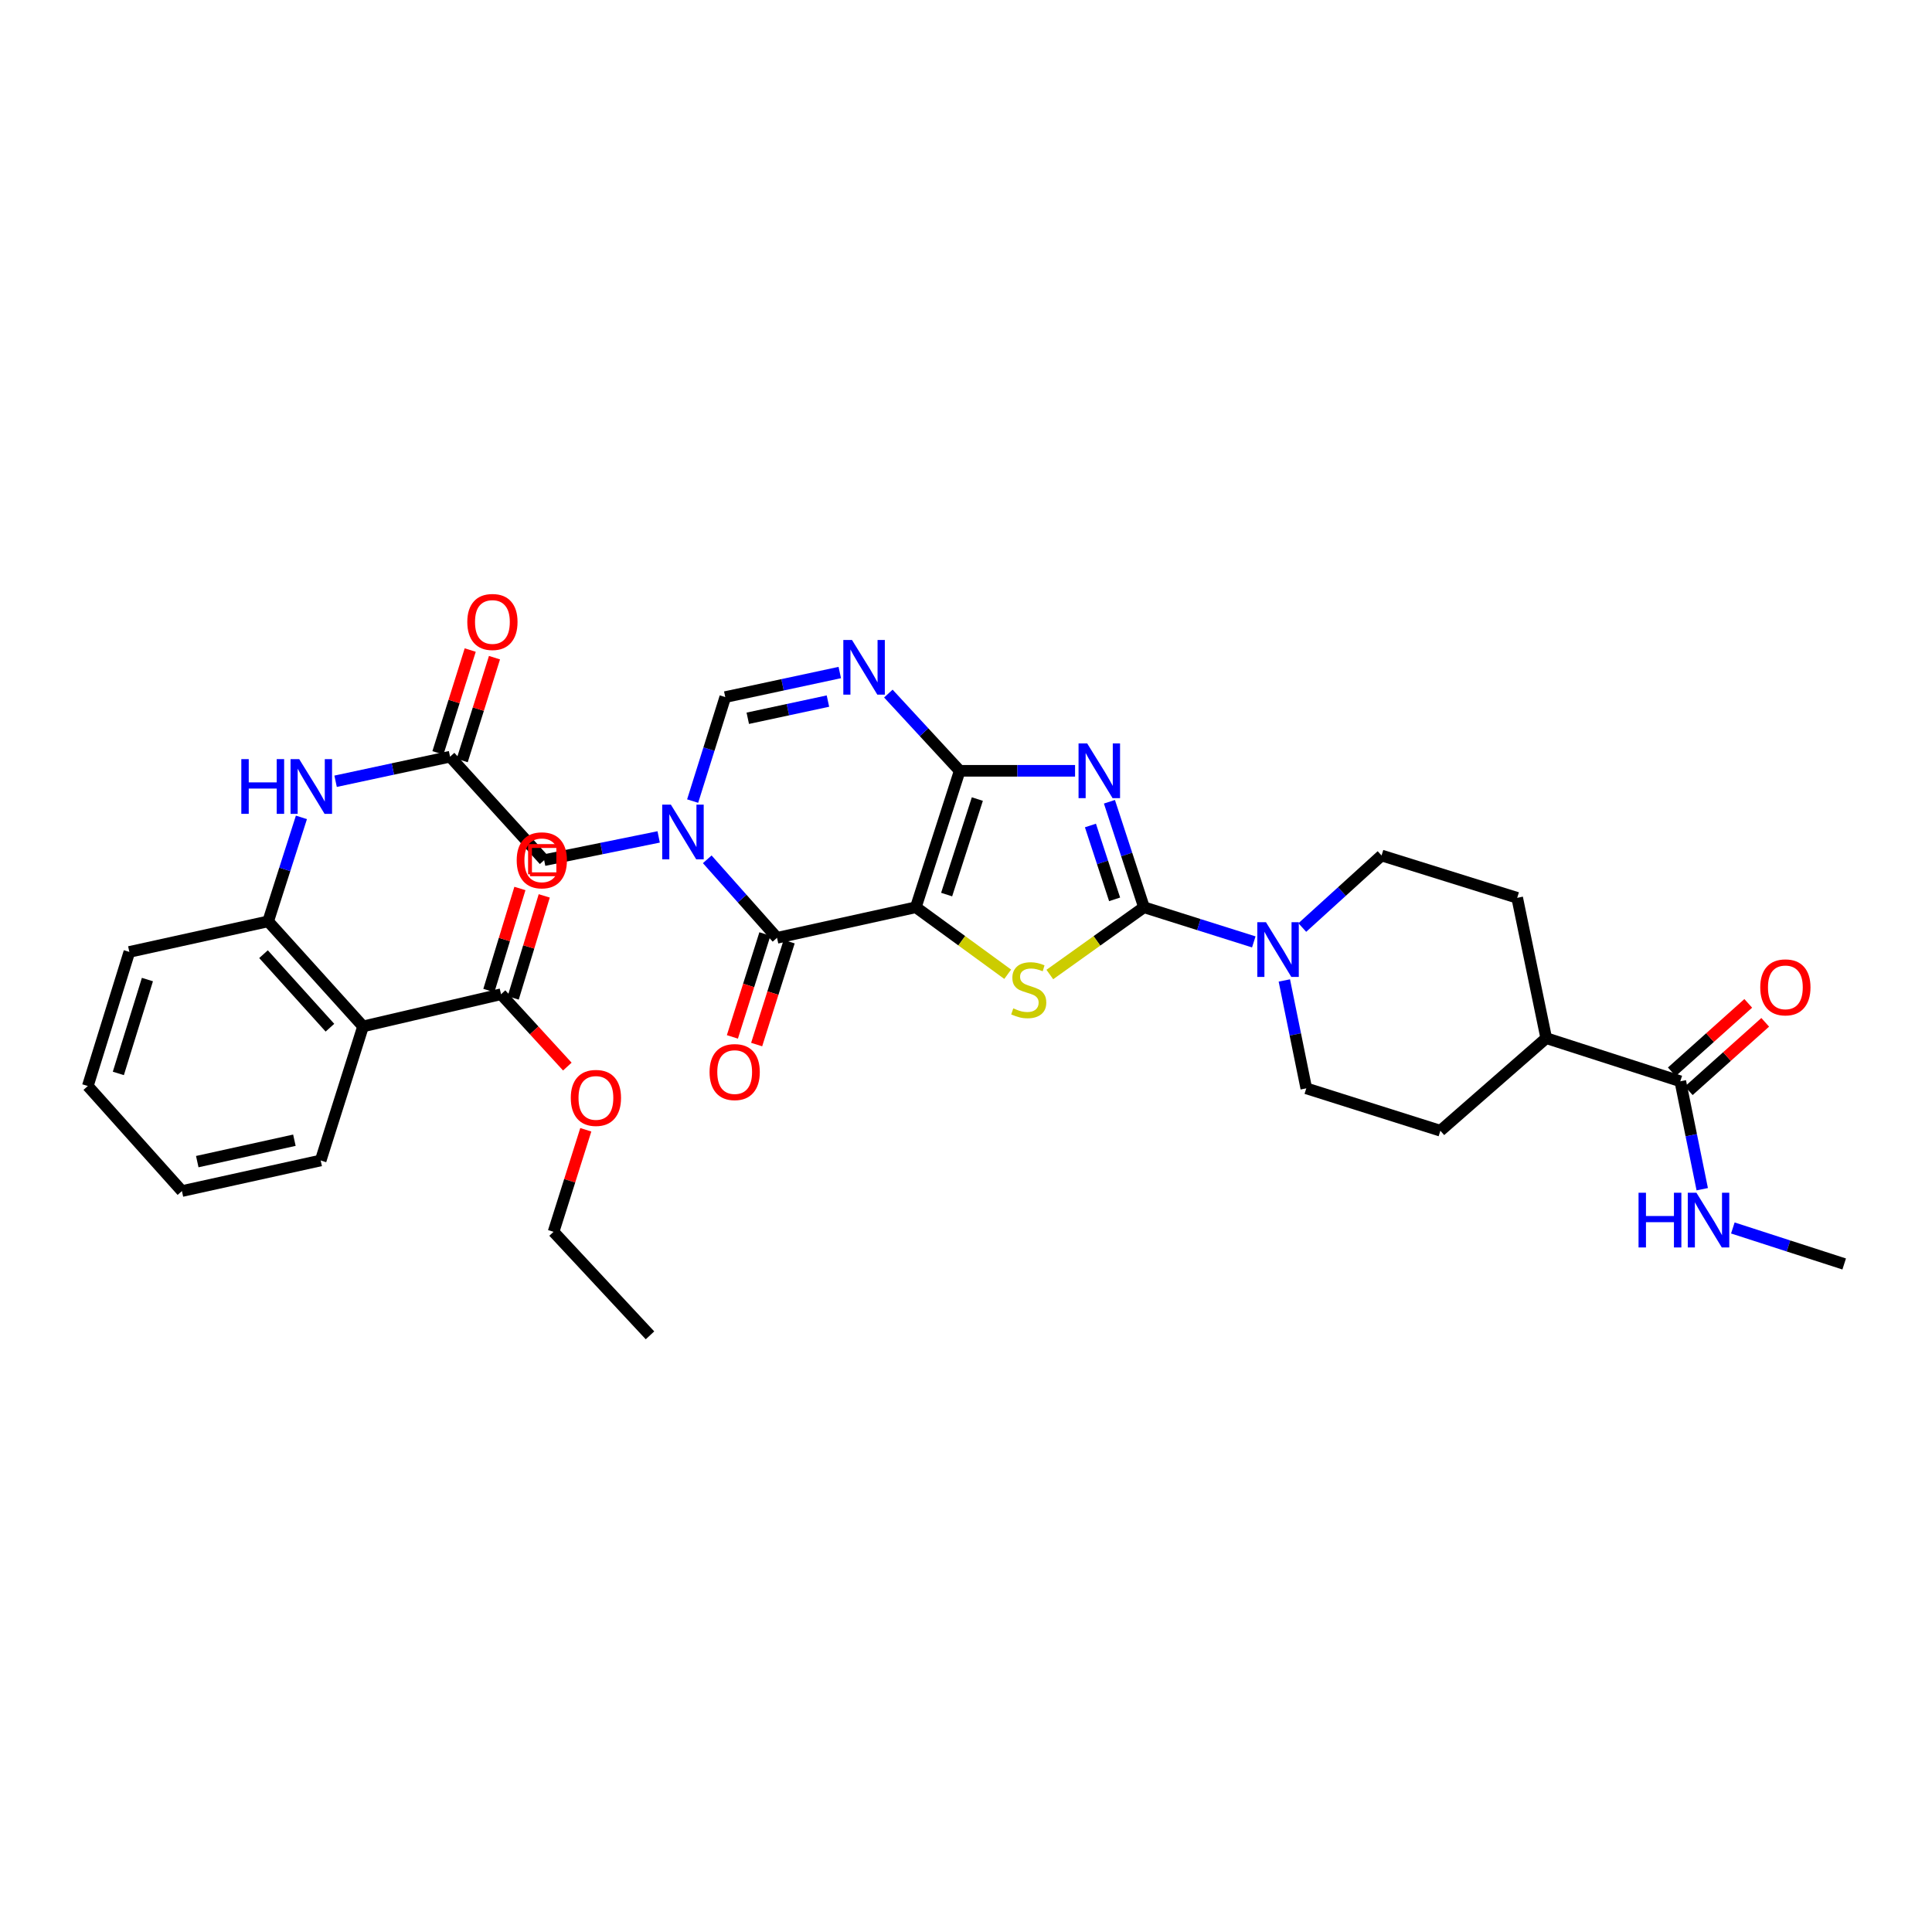 <?xml version='1.0' encoding='iso-8859-1'?>
<svg version='1.1' baseProfile='full'
              xmlns='http://www.w3.org/2000/svg'
                      xmlns:rdkit='http://www.rdkit.org/xml'
                      xmlns:xlink='http://www.w3.org/1999/xlink'
                  xml:space='preserve'
width='1000px' height='1000px' viewBox='0 0 1000 1000'>
<!-- END OF HEADER -->
<rect style='opacity:1.0;fill:#FFFFFF;stroke:none' width='1000' height='1000' x='0' y='0'> </rect>
<path class='bond-0' d='M 474.035,469.595 L 496.745,398.969' style='fill:none;fill-rule:evenodd;stroke:#000000;stroke-width:6px;stroke-linecap:butt;stroke-linejoin:miter;stroke-opacity:1' />
<path class='bond-0' d='M 489.975,463.031 L 505.872,413.593' style='fill:none;fill-rule:evenodd;stroke:#000000;stroke-width:6px;stroke-linecap:butt;stroke-linejoin:miter;stroke-opacity:1' />
<path class='bond-3' d='M 474.035,469.595 L 497.811,486.931' style='fill:none;fill-rule:evenodd;stroke:#000000;stroke-width:6px;stroke-linecap:butt;stroke-linejoin:miter;stroke-opacity:1' />
<path class='bond-3' d='M 497.811,486.931 L 521.587,504.268' style='fill:none;fill-rule:evenodd;stroke:#CCCC00;stroke-width:6px;stroke-linecap:butt;stroke-linejoin:miter;stroke-opacity:1' />
<path class='bond-4' d='M 474.035,469.595 L 402.188,485.415' style='fill:none;fill-rule:evenodd;stroke:#000000;stroke-width:6px;stroke-linecap:butt;stroke-linejoin:miter;stroke-opacity:1' />
<path class='bond-1' d='M 496.745,398.969 L 526.597,398.969' style='fill:none;fill-rule:evenodd;stroke:#000000;stroke-width:6px;stroke-linecap:butt;stroke-linejoin:miter;stroke-opacity:1' />
<path class='bond-1' d='M 526.597,398.969 L 556.448,398.969' style='fill:none;fill-rule:evenodd;stroke:#0000FF;stroke-width:6px;stroke-linecap:butt;stroke-linejoin:miter;stroke-opacity:1' />
<path class='bond-6' d='M 496.745,398.969 L 478.276,378.982' style='fill:none;fill-rule:evenodd;stroke:#000000;stroke-width:6px;stroke-linecap:butt;stroke-linejoin:miter;stroke-opacity:1' />
<path class='bond-6' d='M 478.276,378.982 L 459.806,358.996' style='fill:none;fill-rule:evenodd;stroke:#0000FF;stroke-width:6px;stroke-linecap:butt;stroke-linejoin:miter;stroke-opacity:1' />
<path class='bond-34' d='M 574.238,414.987 L 583.176,442.291' style='fill:none;fill-rule:evenodd;stroke:#0000FF;stroke-width:6px;stroke-linecap:butt;stroke-linejoin:miter;stroke-opacity:1' />
<path class='bond-34' d='M 583.176,442.291 L 592.114,469.595' style='fill:none;fill-rule:evenodd;stroke:#000000;stroke-width:6px;stroke-linecap:butt;stroke-linejoin:miter;stroke-opacity:1' />
<path class='bond-34' d='M 564.407,427.274 L 570.664,446.387' style='fill:none;fill-rule:evenodd;stroke:#0000FF;stroke-width:6px;stroke-linecap:butt;stroke-linejoin:miter;stroke-opacity:1' />
<path class='bond-34' d='M 570.664,446.387 L 576.921,465.499' style='fill:none;fill-rule:evenodd;stroke:#000000;stroke-width:6px;stroke-linecap:butt;stroke-linejoin:miter;stroke-opacity:1' />
<path class='bond-2' d='M 592.114,469.595 L 567.751,487.002' style='fill:none;fill-rule:evenodd;stroke:#000000;stroke-width:6px;stroke-linecap:butt;stroke-linejoin:miter;stroke-opacity:1' />
<path class='bond-2' d='M 567.751,487.002 L 543.387,504.41' style='fill:none;fill-rule:evenodd;stroke:#CCCC00;stroke-width:6px;stroke-linecap:butt;stroke-linejoin:miter;stroke-opacity:1' />
<path class='bond-8' d='M 592.114,469.595 L 620.537,478.562' style='fill:none;fill-rule:evenodd;stroke:#000000;stroke-width:6px;stroke-linecap:butt;stroke-linejoin:miter;stroke-opacity:1' />
<path class='bond-8' d='M 620.537,478.562 L 648.959,487.53' style='fill:none;fill-rule:evenodd;stroke:#0000FF;stroke-width:6px;stroke-linecap:butt;stroke-linejoin:miter;stroke-opacity:1' />
<path class='bond-5' d='M 402.188,485.415 L 384.129,465.096' style='fill:none;fill-rule:evenodd;stroke:#000000;stroke-width:6px;stroke-linecap:butt;stroke-linejoin:miter;stroke-opacity:1' />
<path class='bond-5' d='M 384.129,465.096 L 366.07,444.778' style='fill:none;fill-rule:evenodd;stroke:#0000FF;stroke-width:6px;stroke-linecap:butt;stroke-linejoin:miter;stroke-opacity:1' />
<path class='bond-16' d='M 395.911,483.433 L 387.499,510.065' style='fill:none;fill-rule:evenodd;stroke:#000000;stroke-width:6px;stroke-linecap:butt;stroke-linejoin:miter;stroke-opacity:1' />
<path class='bond-16' d='M 387.499,510.065 L 379.088,536.697' style='fill:none;fill-rule:evenodd;stroke:#FF0000;stroke-width:6px;stroke-linecap:butt;stroke-linejoin:miter;stroke-opacity:1' />
<path class='bond-16' d='M 408.465,487.398 L 400.053,514.03' style='fill:none;fill-rule:evenodd;stroke:#000000;stroke-width:6px;stroke-linecap:butt;stroke-linejoin:miter;stroke-opacity:1' />
<path class='bond-16' d='M 400.053,514.03 L 391.642,540.662' style='fill:none;fill-rule:evenodd;stroke:#FF0000;stroke-width:6px;stroke-linecap:butt;stroke-linejoin:miter;stroke-opacity:1' />
<path class='bond-7' d='M 358.512,414.643 L 366.954,387.727' style='fill:none;fill-rule:evenodd;stroke:#0000FF;stroke-width:6px;stroke-linecap:butt;stroke-linejoin:miter;stroke-opacity:1' />
<path class='bond-7' d='M 366.954,387.727 L 375.396,360.811' style='fill:none;fill-rule:evenodd;stroke:#000000;stroke-width:6px;stroke-linecap:butt;stroke-linejoin:miter;stroke-opacity:1' />
<path class='bond-14' d='M 340.925,433.184 L 311.288,439.2' style='fill:none;fill-rule:evenodd;stroke:#0000FF;stroke-width:6px;stroke-linecap:butt;stroke-linejoin:miter;stroke-opacity:1' />
<path class='bond-14' d='M 311.288,439.2 L 281.651,445.216' style='fill:none;fill-rule:evenodd;stroke:#000000;stroke-width:6px;stroke-linecap:butt;stroke-linejoin:miter;stroke-opacity:1' />
<path class='bond-35' d='M 434.666,348.098 L 405.031,354.455' style='fill:none;fill-rule:evenodd;stroke:#0000FF;stroke-width:6px;stroke-linecap:butt;stroke-linejoin:miter;stroke-opacity:1' />
<path class='bond-35' d='M 405.031,354.455 L 375.396,360.811' style='fill:none;fill-rule:evenodd;stroke:#000000;stroke-width:6px;stroke-linecap:butt;stroke-linejoin:miter;stroke-opacity:1' />
<path class='bond-35' d='M 428.537,362.878 L 407.792,367.327' style='fill:none;fill-rule:evenodd;stroke:#0000FF;stroke-width:6px;stroke-linecap:butt;stroke-linejoin:miter;stroke-opacity:1' />
<path class='bond-35' d='M 407.792,367.327 L 387.048,371.777' style='fill:none;fill-rule:evenodd;stroke:#000000;stroke-width:6px;stroke-linecap:butt;stroke-linejoin:miter;stroke-opacity:1' />
<path class='bond-17' d='M 674.068,480.088 L 694.582,461.445' style='fill:none;fill-rule:evenodd;stroke:#0000FF;stroke-width:6px;stroke-linecap:butt;stroke-linejoin:miter;stroke-opacity:1' />
<path class='bond-17' d='M 694.582,461.445 L 715.095,442.803' style='fill:none;fill-rule:evenodd;stroke:#000000;stroke-width:6px;stroke-linecap:butt;stroke-linejoin:miter;stroke-opacity:1' />
<path class='bond-18' d='M 664.772,507.486 L 670.452,535.406' style='fill:none;fill-rule:evenodd;stroke:#0000FF;stroke-width:6px;stroke-linecap:butt;stroke-linejoin:miter;stroke-opacity:1' />
<path class='bond-18' d='M 670.452,535.406 L 676.132,563.325' style='fill:none;fill-rule:evenodd;stroke:#000000;stroke-width:6px;stroke-linecap:butt;stroke-linejoin:miter;stroke-opacity:1' />
<path class='bond-9' d='M 187.912,531.268 L 138.798,476.894' style='fill:none;fill-rule:evenodd;stroke:#000000;stroke-width:6px;stroke-linecap:butt;stroke-linejoin:miter;stroke-opacity:1' />
<path class='bond-9' d='M 170.775,531.936 L 136.395,493.875' style='fill:none;fill-rule:evenodd;stroke:#000000;stroke-width:6px;stroke-linecap:butt;stroke-linejoin:miter;stroke-opacity:1' />
<path class='bond-11' d='M 187.912,531.268 L 259.335,514.62' style='fill:none;fill-rule:evenodd;stroke:#000000;stroke-width:6px;stroke-linecap:butt;stroke-linejoin:miter;stroke-opacity:1' />
<path class='bond-27' d='M 187.912,531.268 L 165.984,600.657' style='fill:none;fill-rule:evenodd;stroke:#000000;stroke-width:6px;stroke-linecap:butt;stroke-linejoin:miter;stroke-opacity:1' />
<path class='bond-10' d='M 138.798,476.894 L 147.405,449.983' style='fill:none;fill-rule:evenodd;stroke:#000000;stroke-width:6px;stroke-linecap:butt;stroke-linejoin:miter;stroke-opacity:1' />
<path class='bond-10' d='M 147.405,449.983 L 156.013,423.073' style='fill:none;fill-rule:evenodd;stroke:#0000FF;stroke-width:6px;stroke-linecap:butt;stroke-linejoin:miter;stroke-opacity:1' />
<path class='bond-28' d='M 138.798,476.894 L 66.951,492.715' style='fill:none;fill-rule:evenodd;stroke:#000000;stroke-width:6px;stroke-linecap:butt;stroke-linejoin:miter;stroke-opacity:1' />
<path class='bond-20' d='M 265.633,516.536 L 273.667,490.121' style='fill:none;fill-rule:evenodd;stroke:#000000;stroke-width:6px;stroke-linecap:butt;stroke-linejoin:miter;stroke-opacity:1' />
<path class='bond-20' d='M 273.667,490.121 L 281.701,463.706' style='fill:none;fill-rule:evenodd;stroke:#FF0000;stroke-width:6px;stroke-linecap:butt;stroke-linejoin:miter;stroke-opacity:1' />
<path class='bond-20' d='M 253.037,512.705 L 261.071,486.29' style='fill:none;fill-rule:evenodd;stroke:#000000;stroke-width:6px;stroke-linecap:butt;stroke-linejoin:miter;stroke-opacity:1' />
<path class='bond-20' d='M 261.071,486.29 L 269.105,459.875' style='fill:none;fill-rule:evenodd;stroke:#FF0000;stroke-width:6px;stroke-linecap:butt;stroke-linejoin:miter;stroke-opacity:1' />
<path class='bond-26' d='M 259.335,514.62 L 276.493,533.34' style='fill:none;fill-rule:evenodd;stroke:#000000;stroke-width:6px;stroke-linecap:butt;stroke-linejoin:miter;stroke-opacity:1' />
<path class='bond-26' d='M 276.493,533.34 L 293.651,552.06' style='fill:none;fill-rule:evenodd;stroke:#FF0000;stroke-width:6px;stroke-linecap:butt;stroke-linejoin:miter;stroke-opacity:1' />
<path class='bond-12' d='M 232.953,391.67 L 281.651,445.216' style='fill:none;fill-rule:evenodd;stroke:#000000;stroke-width:6px;stroke-linecap:butt;stroke-linejoin:miter;stroke-opacity:1' />
<path class='bond-13' d='M 232.953,391.67 L 203.329,398.026' style='fill:none;fill-rule:evenodd;stroke:#000000;stroke-width:6px;stroke-linecap:butt;stroke-linejoin:miter;stroke-opacity:1' />
<path class='bond-13' d='M 203.329,398.026 L 173.704,404.382' style='fill:none;fill-rule:evenodd;stroke:#0000FF;stroke-width:6px;stroke-linecap:butt;stroke-linejoin:miter;stroke-opacity:1' />
<path class='bond-21' d='M 239.233,393.641 L 247.589,367.026' style='fill:none;fill-rule:evenodd;stroke:#000000;stroke-width:6px;stroke-linecap:butt;stroke-linejoin:miter;stroke-opacity:1' />
<path class='bond-21' d='M 247.589,367.026 L 255.946,340.41' style='fill:none;fill-rule:evenodd;stroke:#FF0000;stroke-width:6px;stroke-linecap:butt;stroke-linejoin:miter;stroke-opacity:1' />
<path class='bond-21' d='M 226.672,389.698 L 235.029,363.082' style='fill:none;fill-rule:evenodd;stroke:#000000;stroke-width:6px;stroke-linecap:butt;stroke-linejoin:miter;stroke-opacity:1' />
<path class='bond-21' d='M 235.029,363.082 L 243.385,336.466' style='fill:none;fill-rule:evenodd;stroke:#FF0000;stroke-width:6px;stroke-linecap:butt;stroke-linejoin:miter;stroke-opacity:1' />
<path class='bond-15' d='M 869.716,559.676 L 800.327,537.346' style='fill:none;fill-rule:evenodd;stroke:#000000;stroke-width:6px;stroke-linecap:butt;stroke-linejoin:miter;stroke-opacity:1' />
<path class='bond-22' d='M 874.107,564.58 L 893.889,546.865' style='fill:none;fill-rule:evenodd;stroke:#000000;stroke-width:6px;stroke-linecap:butt;stroke-linejoin:miter;stroke-opacity:1' />
<path class='bond-22' d='M 893.889,546.865 L 913.67,529.151' style='fill:none;fill-rule:evenodd;stroke:#FF0000;stroke-width:6px;stroke-linecap:butt;stroke-linejoin:miter;stroke-opacity:1' />
<path class='bond-22' d='M 865.324,554.772 L 885.106,537.057' style='fill:none;fill-rule:evenodd;stroke:#000000;stroke-width:6px;stroke-linecap:butt;stroke-linejoin:miter;stroke-opacity:1' />
<path class='bond-22' d='M 885.106,537.057 L 904.887,519.343' style='fill:none;fill-rule:evenodd;stroke:#FF0000;stroke-width:6px;stroke-linecap:butt;stroke-linejoin:miter;stroke-opacity:1' />
<path class='bond-25' d='M 869.716,559.676 L 875.396,587.603' style='fill:none;fill-rule:evenodd;stroke:#000000;stroke-width:6px;stroke-linecap:butt;stroke-linejoin:miter;stroke-opacity:1' />
<path class='bond-25' d='M 875.396,587.603 L 881.077,615.53' style='fill:none;fill-rule:evenodd;stroke:#0000FF;stroke-width:6px;stroke-linecap:butt;stroke-linejoin:miter;stroke-opacity:1' />
<path class='bond-23' d='M 715.095,442.803 L 785.296,464.709' style='fill:none;fill-rule:evenodd;stroke:#000000;stroke-width:6px;stroke-linecap:butt;stroke-linejoin:miter;stroke-opacity:1' />
<path class='bond-24' d='M 676.132,563.325 L 745.536,585.261' style='fill:none;fill-rule:evenodd;stroke:#000000;stroke-width:6px;stroke-linecap:butt;stroke-linejoin:miter;stroke-opacity:1' />
<path class='bond-19' d='M 800.327,537.346 L 745.536,585.261' style='fill:none;fill-rule:evenodd;stroke:#000000;stroke-width:6px;stroke-linecap:butt;stroke-linejoin:miter;stroke-opacity:1' />
<path class='bond-36' d='M 800.327,537.346 L 785.296,464.709' style='fill:none;fill-rule:evenodd;stroke:#000000;stroke-width:6px;stroke-linecap:butt;stroke-linejoin:miter;stroke-opacity:1' />
<path class='bond-29' d='M 896.915,635.593 L 925.73,644.913' style='fill:none;fill-rule:evenodd;stroke:#0000FF;stroke-width:6px;stroke-linecap:butt;stroke-linejoin:miter;stroke-opacity:1' />
<path class='bond-29' d='M 925.73,644.913 L 954.545,654.233' style='fill:none;fill-rule:evenodd;stroke:#000000;stroke-width:6px;stroke-linecap:butt;stroke-linejoin:miter;stroke-opacity:1' />
<path class='bond-30' d='M 303.205,584.776 L 294.863,611.181' style='fill:none;fill-rule:evenodd;stroke:#FF0000;stroke-width:6px;stroke-linecap:butt;stroke-linejoin:miter;stroke-opacity:1' />
<path class='bond-30' d='M 294.863,611.181 L 286.522,637.586' style='fill:none;fill-rule:evenodd;stroke:#000000;stroke-width:6px;stroke-linecap:butt;stroke-linejoin:miter;stroke-opacity:1' />
<path class='bond-37' d='M 165.984,600.657 L 94.167,616.492' style='fill:none;fill-rule:evenodd;stroke:#000000;stroke-width:6px;stroke-linecap:butt;stroke-linejoin:miter;stroke-opacity:1' />
<path class='bond-37' d='M 152.377,590.175 L 102.105,601.26' style='fill:none;fill-rule:evenodd;stroke:#000000;stroke-width:6px;stroke-linecap:butt;stroke-linejoin:miter;stroke-opacity:1' />
<path class='bond-32' d='M 66.951,492.715 L 45.455,562.119' style='fill:none;fill-rule:evenodd;stroke:#000000;stroke-width:6px;stroke-linecap:butt;stroke-linejoin:miter;stroke-opacity:1' />
<path class='bond-32' d='M 76.302,507.02 L 61.255,555.603' style='fill:none;fill-rule:evenodd;stroke:#000000;stroke-width:6px;stroke-linecap:butt;stroke-linejoin:miter;stroke-opacity:1' />
<path class='bond-33' d='M 286.522,637.586 L 336.434,691.17' style='fill:none;fill-rule:evenodd;stroke:#000000;stroke-width:6px;stroke-linecap:butt;stroke-linejoin:miter;stroke-opacity:1' />
<path class='bond-31' d='M 94.167,616.492 L 45.455,562.119' style='fill:none;fill-rule:evenodd;stroke:#000000;stroke-width:6px;stroke-linecap:butt;stroke-linejoin:miter;stroke-opacity:1' />
<path  class='atom-2' d='M 562.734 384.809
L 572.014 399.809
Q 572.934 401.289, 574.414 403.969
Q 575.894 406.649, 575.974 406.809
L 575.974 384.809
L 579.734 384.809
L 579.734 413.129
L 575.854 413.129
L 565.894 396.729
Q 564.734 394.809, 563.494 392.609
Q 562.294 390.409, 561.934 389.729
L 561.934 413.129
L 558.254 413.129
L 558.254 384.809
L 562.734 384.809
' fill='#0000FF'/>
<path  class='atom-4' d='M 524.475 521.927
Q 524.795 522.047, 526.115 522.607
Q 527.435 523.167, 528.875 523.527
Q 530.355 523.847, 531.795 523.847
Q 534.475 523.847, 536.035 522.567
Q 537.595 521.247, 537.595 518.967
Q 537.595 517.407, 536.795 516.447
Q 536.035 515.487, 534.835 514.967
Q 533.635 514.447, 531.635 513.847
Q 529.115 513.087, 527.595 512.367
Q 526.115 511.647, 525.035 510.127
Q 523.995 508.607, 523.995 506.047
Q 523.995 502.487, 526.395 500.287
Q 528.835 498.087, 533.635 498.087
Q 536.915 498.087, 540.635 499.647
L 539.715 502.727
Q 536.315 501.327, 533.755 501.327
Q 530.995 501.327, 529.475 502.487
Q 527.955 503.607, 527.995 505.567
Q 527.995 507.087, 528.755 508.007
Q 529.555 508.927, 530.675 509.447
Q 531.835 509.967, 533.755 510.567
Q 536.315 511.367, 537.835 512.167
Q 539.355 512.967, 540.435 514.607
Q 541.555 516.207, 541.555 518.967
Q 541.555 522.887, 538.915 525.007
Q 536.315 527.087, 531.955 527.087
Q 529.435 527.087, 527.515 526.527
Q 525.635 526.007, 523.395 525.087
L 524.475 521.927
' fill='#CCCC00'/>
<path  class='atom-6' d='M 347.237 416.472
L 356.517 431.472
Q 357.437 432.952, 358.917 435.632
Q 360.397 438.312, 360.477 438.472
L 360.477 416.472
L 364.237 416.472
L 364.237 444.792
L 360.357 444.792
L 350.397 428.392
Q 349.237 426.472, 347.997 424.272
Q 346.797 422.072, 346.437 421.392
L 346.437 444.792
L 342.757 444.792
L 342.757 416.472
L 347.237 416.472
' fill='#0000FF'/>
<path  class='atom-7' d='M 440.983 331.24
L 450.263 346.24
Q 451.183 347.72, 452.663 350.4
Q 454.143 353.08, 454.223 353.24
L 454.223 331.24
L 457.983 331.24
L 457.983 359.56
L 454.103 359.56
L 444.143 343.16
Q 442.983 341.24, 441.743 339.04
Q 440.543 336.84, 440.183 336.16
L 440.183 359.56
L 436.503 359.56
L 436.503 331.24
L 440.983 331.24
' fill='#0000FF'/>
<path  class='atom-9' d='M 655.258 477.333
L 664.538 492.333
Q 665.458 493.813, 666.938 496.493
Q 668.418 499.173, 668.498 499.333
L 668.498 477.333
L 672.258 477.333
L 672.258 505.653
L 668.378 505.653
L 658.418 489.253
Q 657.258 487.333, 656.018 485.133
Q 654.818 482.933, 654.458 482.253
L 654.458 505.653
L 650.778 505.653
L 650.778 477.333
L 655.258 477.333
' fill='#0000FF'/>
<path  class='atom-14' d='M 124.908 392.92
L 128.748 392.92
L 128.748 404.96
L 143.228 404.96
L 143.228 392.92
L 147.068 392.92
L 147.068 421.24
L 143.228 421.24
L 143.228 408.16
L 128.748 408.16
L 128.748 421.24
L 124.908 421.24
L 124.908 392.92
' fill='#0000FF'/>
<path  class='atom-14' d='M 154.868 392.92
L 164.148 407.92
Q 165.068 409.4, 166.548 412.08
Q 168.028 414.76, 168.108 414.92
L 168.108 392.92
L 171.868 392.92
L 171.868 421.24
L 167.988 421.24
L 158.028 404.84
Q 156.868 402.92, 155.628 400.72
Q 154.428 398.52, 154.068 397.84
L 154.068 421.24
L 150.388 421.24
L 150.388 392.92
L 154.868 392.92
' fill='#0000FF'/>
<path  class='atom-17' d='M 367.267 554.899
Q 367.267 548.099, 370.627 544.299
Q 373.987 540.499, 380.267 540.499
Q 386.547 540.499, 389.907 544.299
Q 393.267 548.099, 393.267 554.899
Q 393.267 561.779, 389.867 565.699
Q 386.467 569.579, 380.267 569.579
Q 374.027 569.579, 370.627 565.699
Q 367.267 561.819, 367.267 554.899
M 380.267 566.379
Q 384.587 566.379, 386.907 563.499
Q 389.267 560.579, 389.267 554.899
Q 389.267 549.339, 386.907 546.539
Q 384.587 543.699, 380.267 543.699
Q 375.947 543.699, 373.587 546.499
Q 371.267 549.299, 371.267 554.899
Q 371.267 560.619, 373.587 563.499
Q 375.947 566.379, 380.267 566.379
' fill='#FF0000'/>
<path  class='atom-21' d='M 267.444 445.296
Q 267.444 438.496, 270.804 434.696
Q 274.164 430.896, 280.444 430.896
Q 286.724 430.896, 290.084 434.696
Q 293.444 438.496, 293.444 445.296
Q 293.444 452.176, 290.044 456.096
Q 286.644 459.976, 280.444 459.976
Q 274.204 459.976, 270.804 456.096
Q 267.444 452.216, 267.444 445.296
M 280.444 456.776
Q 284.764 456.776, 287.084 453.896
Q 289.444 450.976, 289.444 445.296
Q 289.444 439.736, 287.084 436.936
Q 284.764 434.096, 280.444 434.096
Q 276.124 434.096, 273.764 436.896
Q 271.444 439.696, 271.444 445.296
Q 271.444 451.016, 273.764 453.896
Q 276.124 456.776, 280.444 456.776
' fill='#FF0000'/>
<path  class='atom-22' d='M 241.873 321.929
Q 241.873 315.129, 245.233 311.329
Q 248.593 307.529, 254.873 307.529
Q 261.153 307.529, 264.513 311.329
Q 267.873 315.129, 267.873 321.929
Q 267.873 328.809, 264.473 332.729
Q 261.073 336.609, 254.873 336.609
Q 248.633 336.609, 245.233 332.729
Q 241.873 328.849, 241.873 321.929
M 254.873 333.409
Q 259.193 333.409, 261.513 330.529
Q 263.873 327.609, 263.873 321.929
Q 263.873 316.369, 261.513 313.569
Q 259.193 310.729, 254.873 310.729
Q 250.553 310.729, 248.193 313.529
Q 245.873 316.329, 245.873 321.929
Q 245.873 327.649, 248.193 330.529
Q 250.553 333.409, 254.873 333.409
' fill='#FF0000'/>
<path  class='atom-23' d='M 911.104 511.051
Q 911.104 504.251, 914.464 500.451
Q 917.824 496.651, 924.104 496.651
Q 930.384 496.651, 933.744 500.451
Q 937.104 504.251, 937.104 511.051
Q 937.104 517.931, 933.704 521.851
Q 930.304 525.731, 924.104 525.731
Q 917.864 525.731, 914.464 521.851
Q 911.104 517.971, 911.104 511.051
M 924.104 522.531
Q 928.424 522.531, 930.744 519.651
Q 933.104 516.731, 933.104 511.051
Q 933.104 505.491, 930.744 502.691
Q 928.424 499.851, 924.104 499.851
Q 919.784 499.851, 917.424 502.651
Q 915.104 505.451, 915.104 511.051
Q 915.104 516.771, 917.424 519.651
Q 919.784 522.531, 924.104 522.531
' fill='#FF0000'/>
<path  class='atom-26' d='M 848.11 617.363
L 851.95 617.363
L 851.95 629.403
L 866.43 629.403
L 866.43 617.363
L 870.27 617.363
L 870.27 645.683
L 866.43 645.683
L 866.43 632.603
L 851.95 632.603
L 851.95 645.683
L 848.11 645.683
L 848.11 617.363
' fill='#0000FF'/>
<path  class='atom-26' d='M 878.07 617.363
L 887.35 632.363
Q 888.27 633.843, 889.75 636.523
Q 891.23 639.203, 891.31 639.363
L 891.31 617.363
L 895.07 617.363
L 895.07 645.683
L 891.19 645.683
L 881.23 629.283
Q 880.07 627.363, 878.83 625.163
Q 877.63 622.963, 877.27 622.283
L 877.27 645.683
L 873.59 645.683
L 873.59 617.363
L 878.07 617.363
' fill='#0000FF'/>
<path  class='atom-27' d='M 295.442 568.277
Q 295.442 561.477, 298.802 557.677
Q 302.162 553.877, 308.442 553.877
Q 314.722 553.877, 318.082 557.677
Q 321.442 561.477, 321.442 568.277
Q 321.442 575.157, 318.042 579.077
Q 314.642 582.957, 308.442 582.957
Q 302.202 582.957, 298.802 579.077
Q 295.442 575.197, 295.442 568.277
M 308.442 579.757
Q 312.762 579.757, 315.082 576.877
Q 317.442 573.957, 317.442 568.277
Q 317.442 562.717, 315.082 559.917
Q 312.762 557.077, 308.442 557.077
Q 304.122 557.077, 301.762 559.877
Q 299.442 562.677, 299.442 568.277
Q 299.442 573.997, 301.762 576.877
Q 304.122 579.757, 308.442 579.757
' fill='#FF0000'/>
<path d='M 274.336,452.531 L 274.336,437.902 L 288.965,437.902 L 288.965,452.531 L 274.336,452.531' style='fill:none;stroke:#FF0000;stroke-width:2px;stroke-linecap:butt;stroke-linejoin:miter;stroke-opacity:1;' />
</svg>
